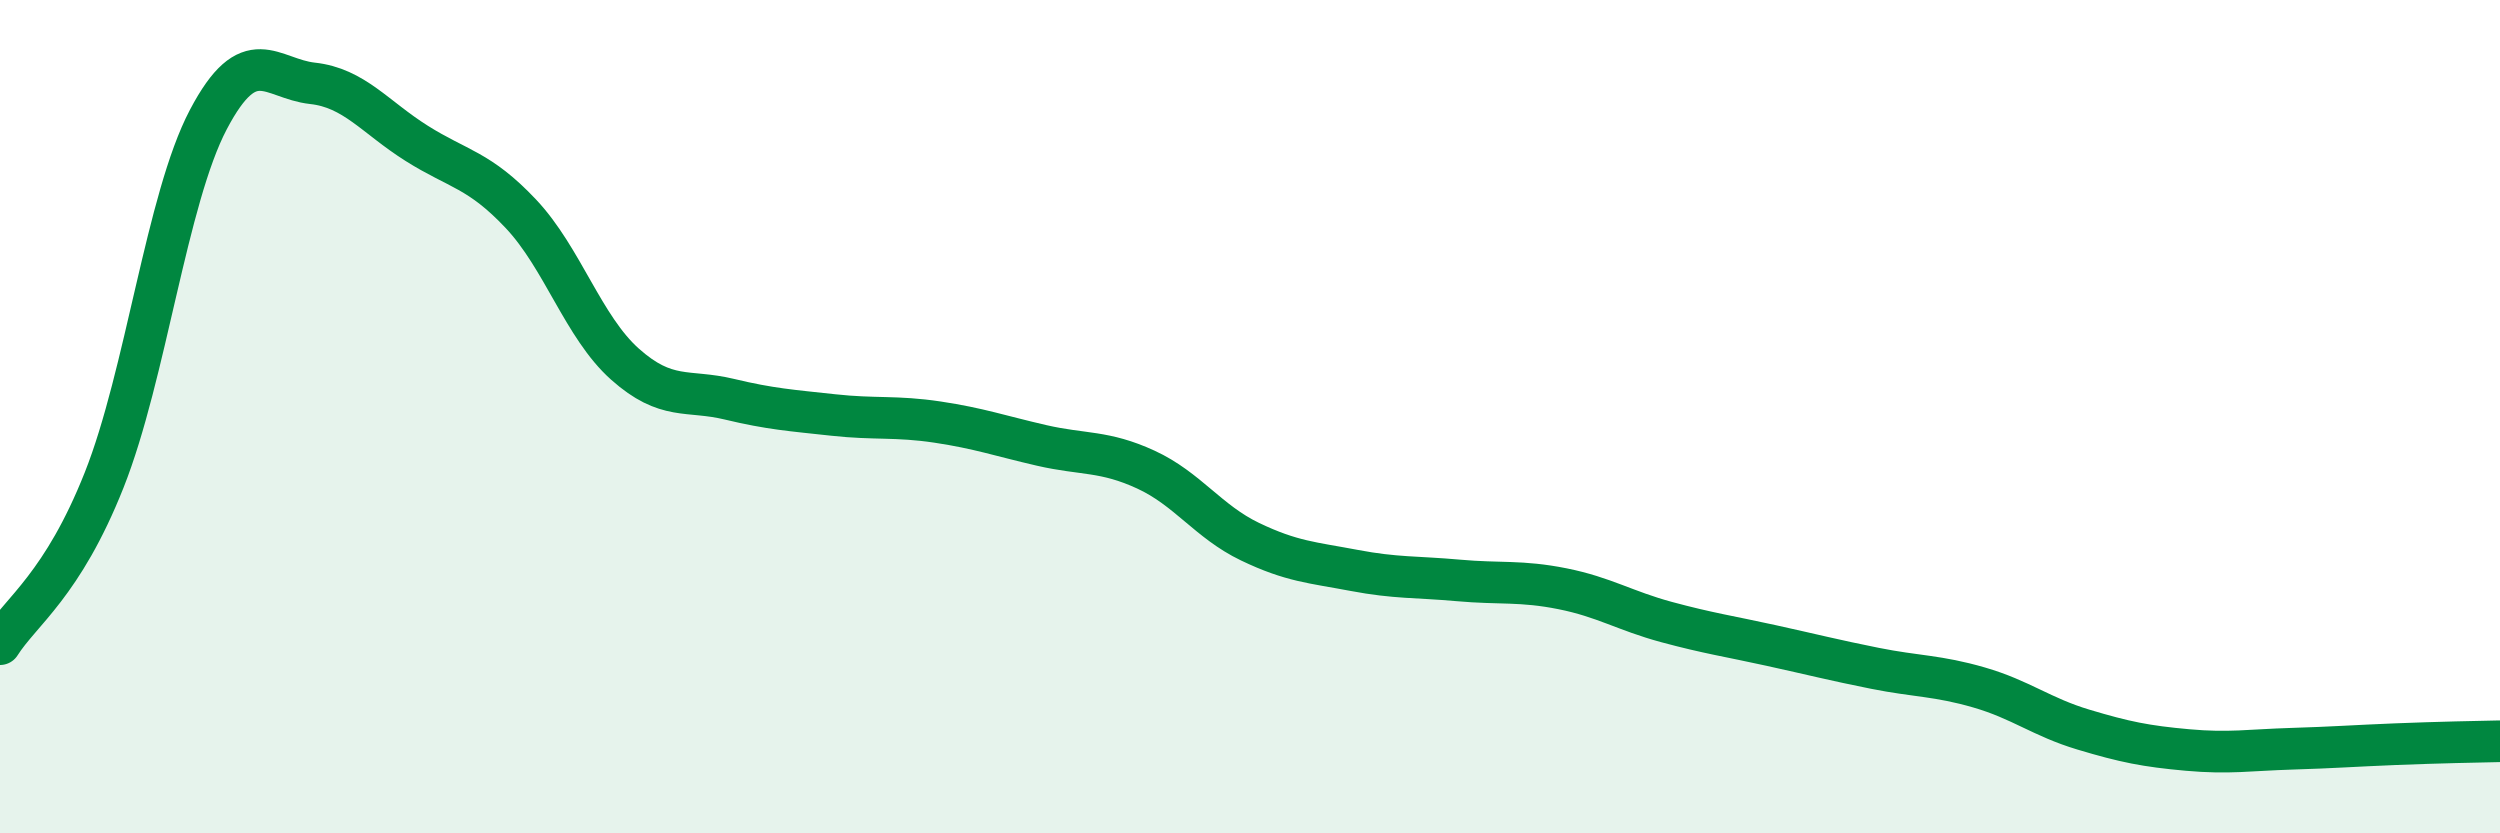 
    <svg width="60" height="20" viewBox="0 0 60 20" xmlns="http://www.w3.org/2000/svg">
      <path
        d="M 0,15.46 C 0.5,14.67 1.5,14.04 2.5,11.52 C 3.5,9 4,4.77 5,2.87 C 6,0.97 6.5,1.89 7.5,2 C 8.5,2.11 9,2.81 10,3.44 C 11,4.07 11.5,4.07 12.5,5.13 C 13.5,6.19 14,7.85 15,8.74 C 16,9.63 16.5,9.34 17.5,9.58 C 18.5,9.82 19,9.85 20,9.96 C 21,10.07 21.5,9.98 22.5,10.13 C 23.5,10.28 24,10.46 25,10.69 C 26,10.92 26.5,10.81 27.5,11.27 C 28.5,11.73 29,12.52 30,13 C 31,13.48 31.5,13.5 32.5,13.69 C 33.5,13.88 34,13.84 35,13.93 C 36,14.02 36.5,13.93 37.5,14.13 C 38.5,14.33 39,14.66 40,14.93 C 41,15.2 41.5,15.27 42.5,15.49 C 43.5,15.71 44,15.84 45,16.04 C 46,16.24 46.5,16.21 47.5,16.5 C 48.5,16.79 49,17.21 50,17.51 C 51,17.81 51.5,17.91 52.5,18 C 53.5,18.09 54,18 55,17.97 C 56,17.94 56.5,17.9 57.5,17.86 C 58.5,17.82 59.5,17.8 60,17.79L60 20L0 20Z"
        fill="#008740"
        opacity="0.1"
        stroke-linecap="round"
        stroke-linejoin="round"
      />
      <path
        d="M 0,15.46 C 0.5,14.67 1.5,14.04 2.5,11.52 C 3.5,9 4,4.77 5,2.87 C 6,0.97 6.5,1.89 7.5,2 C 8.5,2.11 9,2.81 10,3.44 C 11,4.07 11.5,4.07 12.5,5.13 C 13.5,6.19 14,7.85 15,8.74 C 16,9.63 16.5,9.34 17.5,9.58 C 18.5,9.82 19,9.85 20,9.96 C 21,10.07 21.5,9.98 22.5,10.13 C 23.5,10.28 24,10.46 25,10.69 C 26,10.92 26.5,10.81 27.5,11.27 C 28.5,11.73 29,12.52 30,13 C 31,13.48 31.5,13.5 32.5,13.69 C 33.5,13.88 34,13.84 35,13.93 C 36,14.02 36.5,13.93 37.5,14.13 C 38.5,14.33 39,14.66 40,14.93 C 41,15.2 41.5,15.27 42.5,15.49 C 43.5,15.71 44,15.84 45,16.04 C 46,16.24 46.5,16.21 47.5,16.5 C 48.5,16.79 49,17.21 50,17.51 C 51,17.81 51.5,17.91 52.5,18 C 53.5,18.09 54,18 55,17.97 C 56,17.94 56.5,17.9 57.5,17.86 C 58.5,17.82 59.5,17.8 60,17.79"
        stroke="#008740"
        stroke-width="1"
        fill="none"
        stroke-linecap="round"
        stroke-linejoin="round"
      />
    </svg>
  